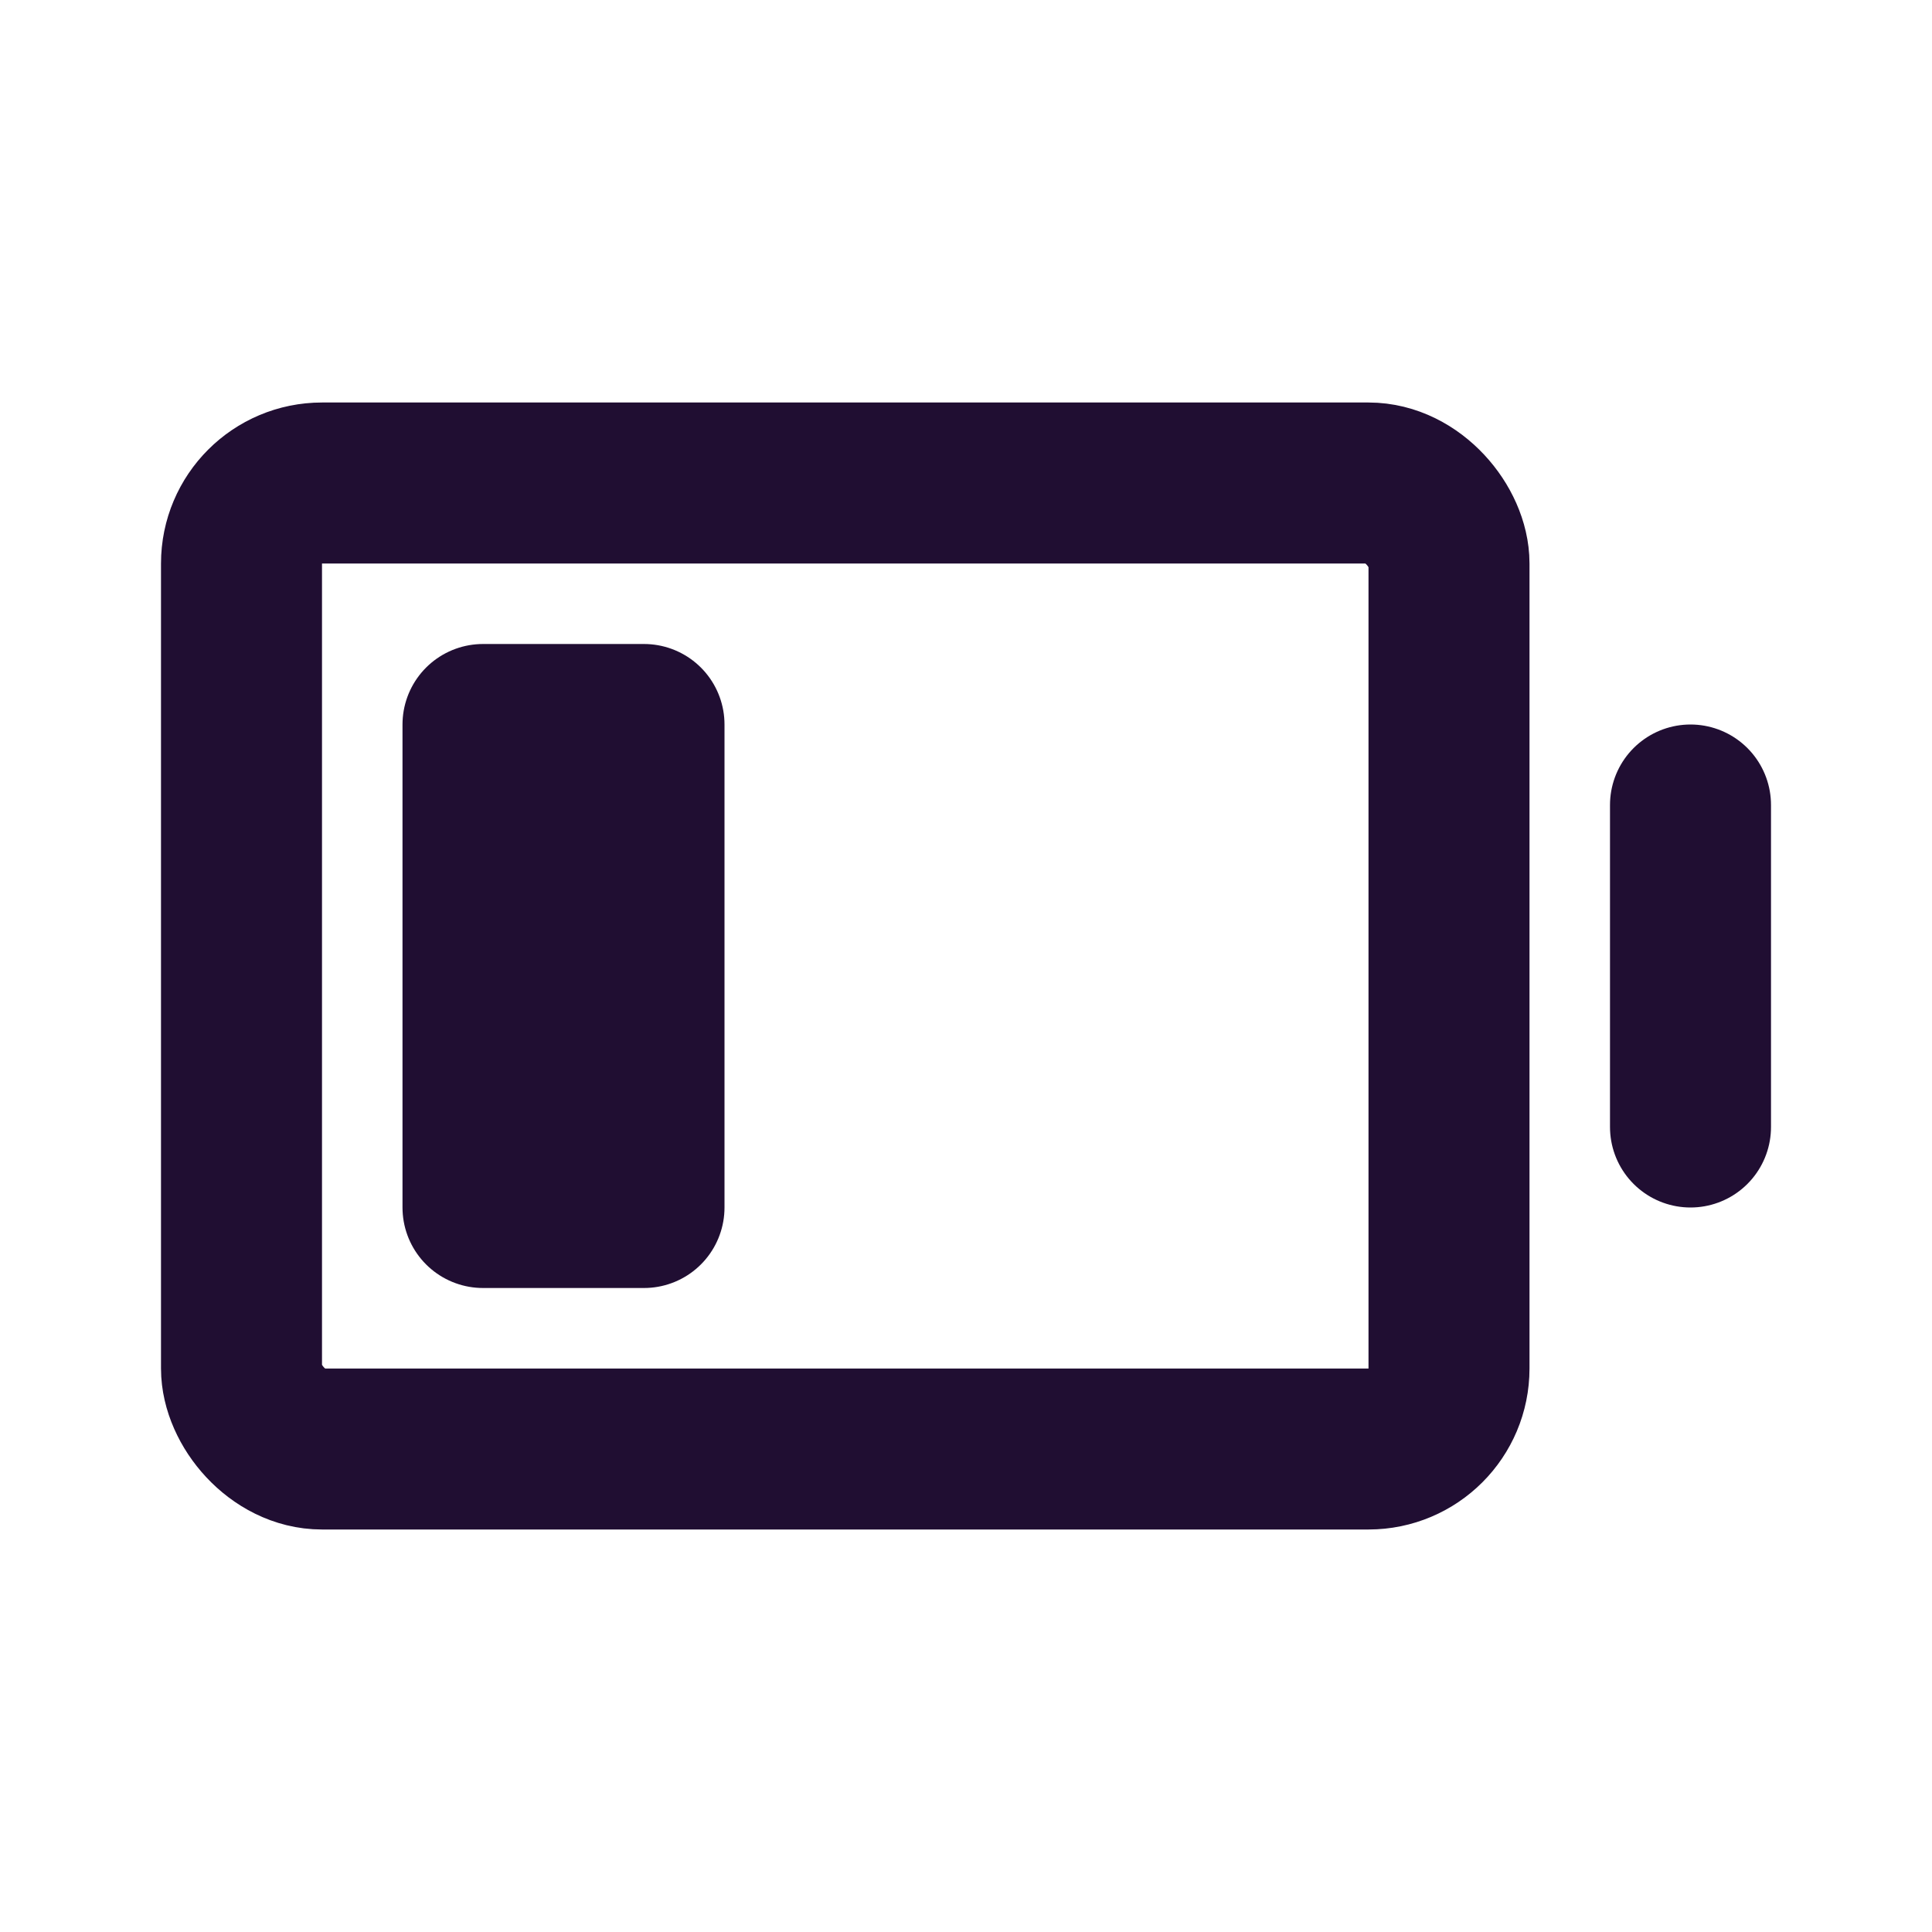 <?xml version="1.0" encoding="utf-8"?><!-- Uploaded to: SVG Repo, www.svgrepo.com, Generator: SVG Repo Mixer Tools -->
<svg width="800px" height="800px" viewBox="0 0 24 24" fill="none" xmlns="http://www.w3.org/2000/svg">
<rect x="3" y="6" width="15" height="12" rx="1" stroke="#200E32" stroke-width="2" stroke-linecap="round"/>
<path d="M21 10L21 14" stroke="#200E32" stroke-width="2" stroke-linecap="round" stroke-linejoin="round"/>
<rect x="6" y="9" width="2" height="6" fill="#200E32" stroke="#200E32" stroke-width="2" stroke-linecap="round" stroke-linejoin="round"/>
</svg>
